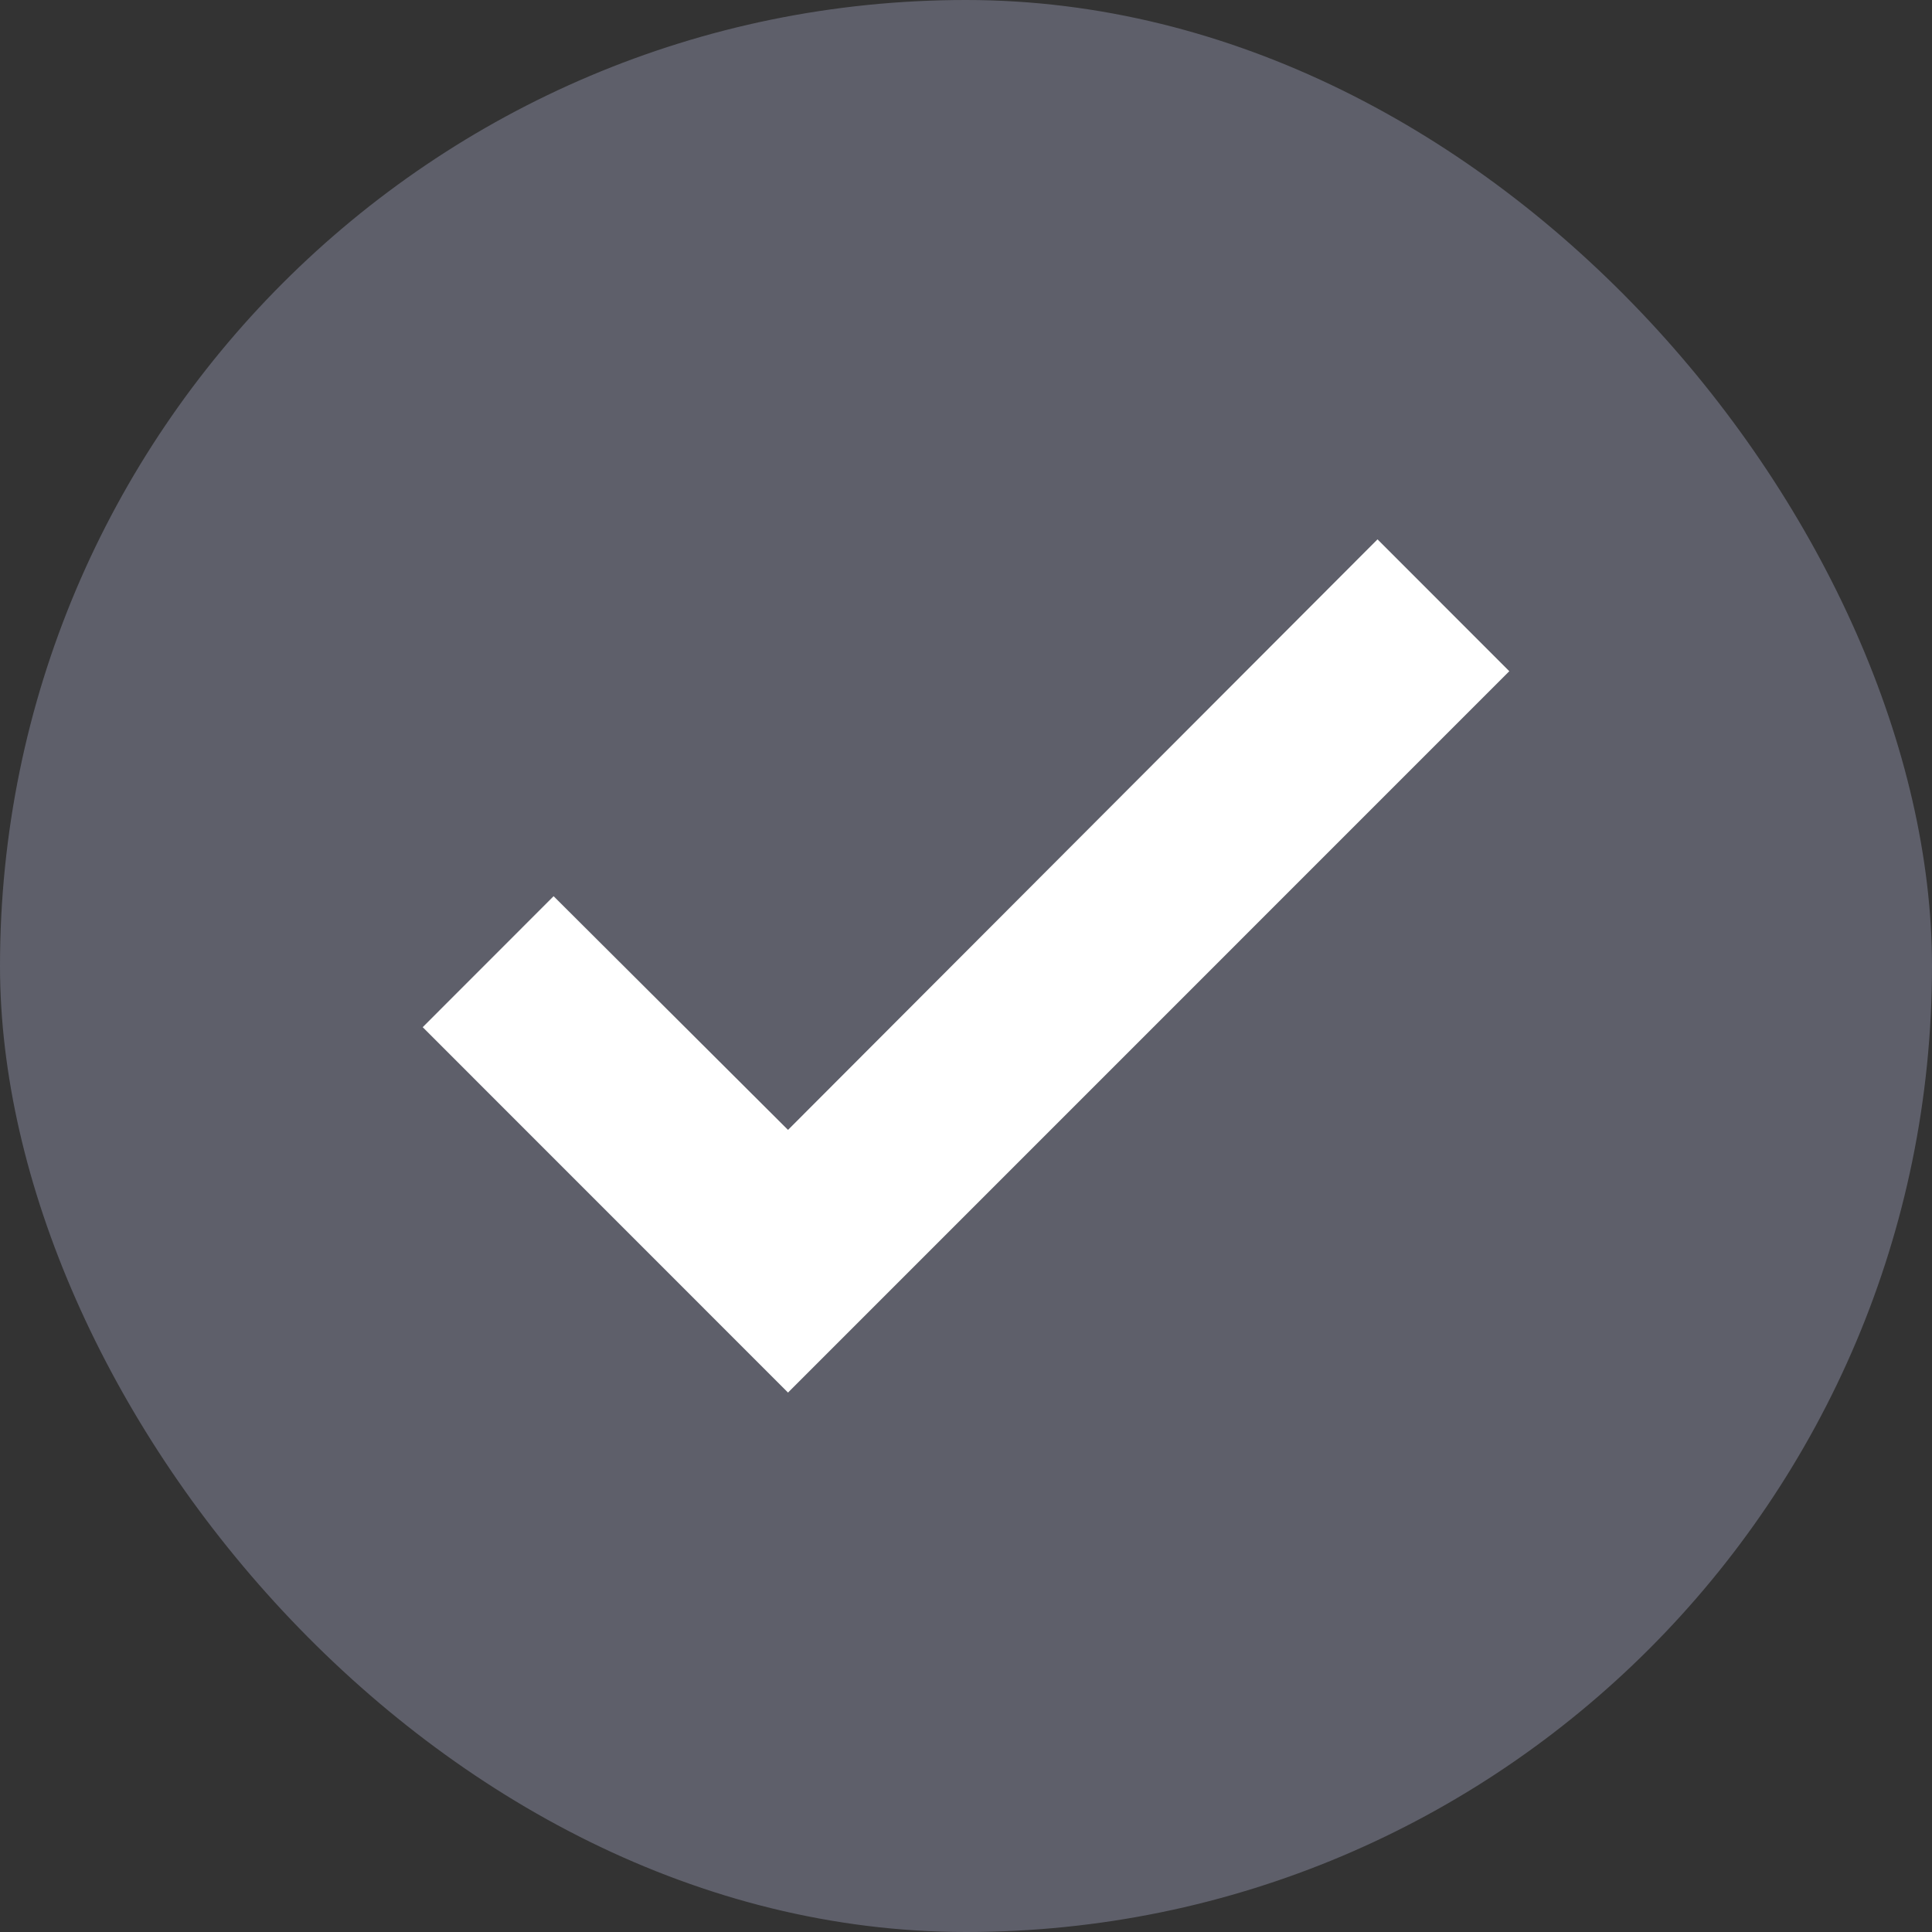 <svg width="24" height="24" viewBox="0 0 24 24" fill="none" xmlns="http://www.w3.org/2000/svg">
<rect x="0" y="0" width="24" height="24" fill="#333333" stroke="none"/>
<rect width="24" height="24" rx="12" fill="#5E5F6A"/>
<path d="M9.789 17.299L5.251 12.76L6.877 11.133L9.789 14.036L17.112 6.7L18.749 8.338L9.789 17.299Z" fill="white"/>
</svg>
